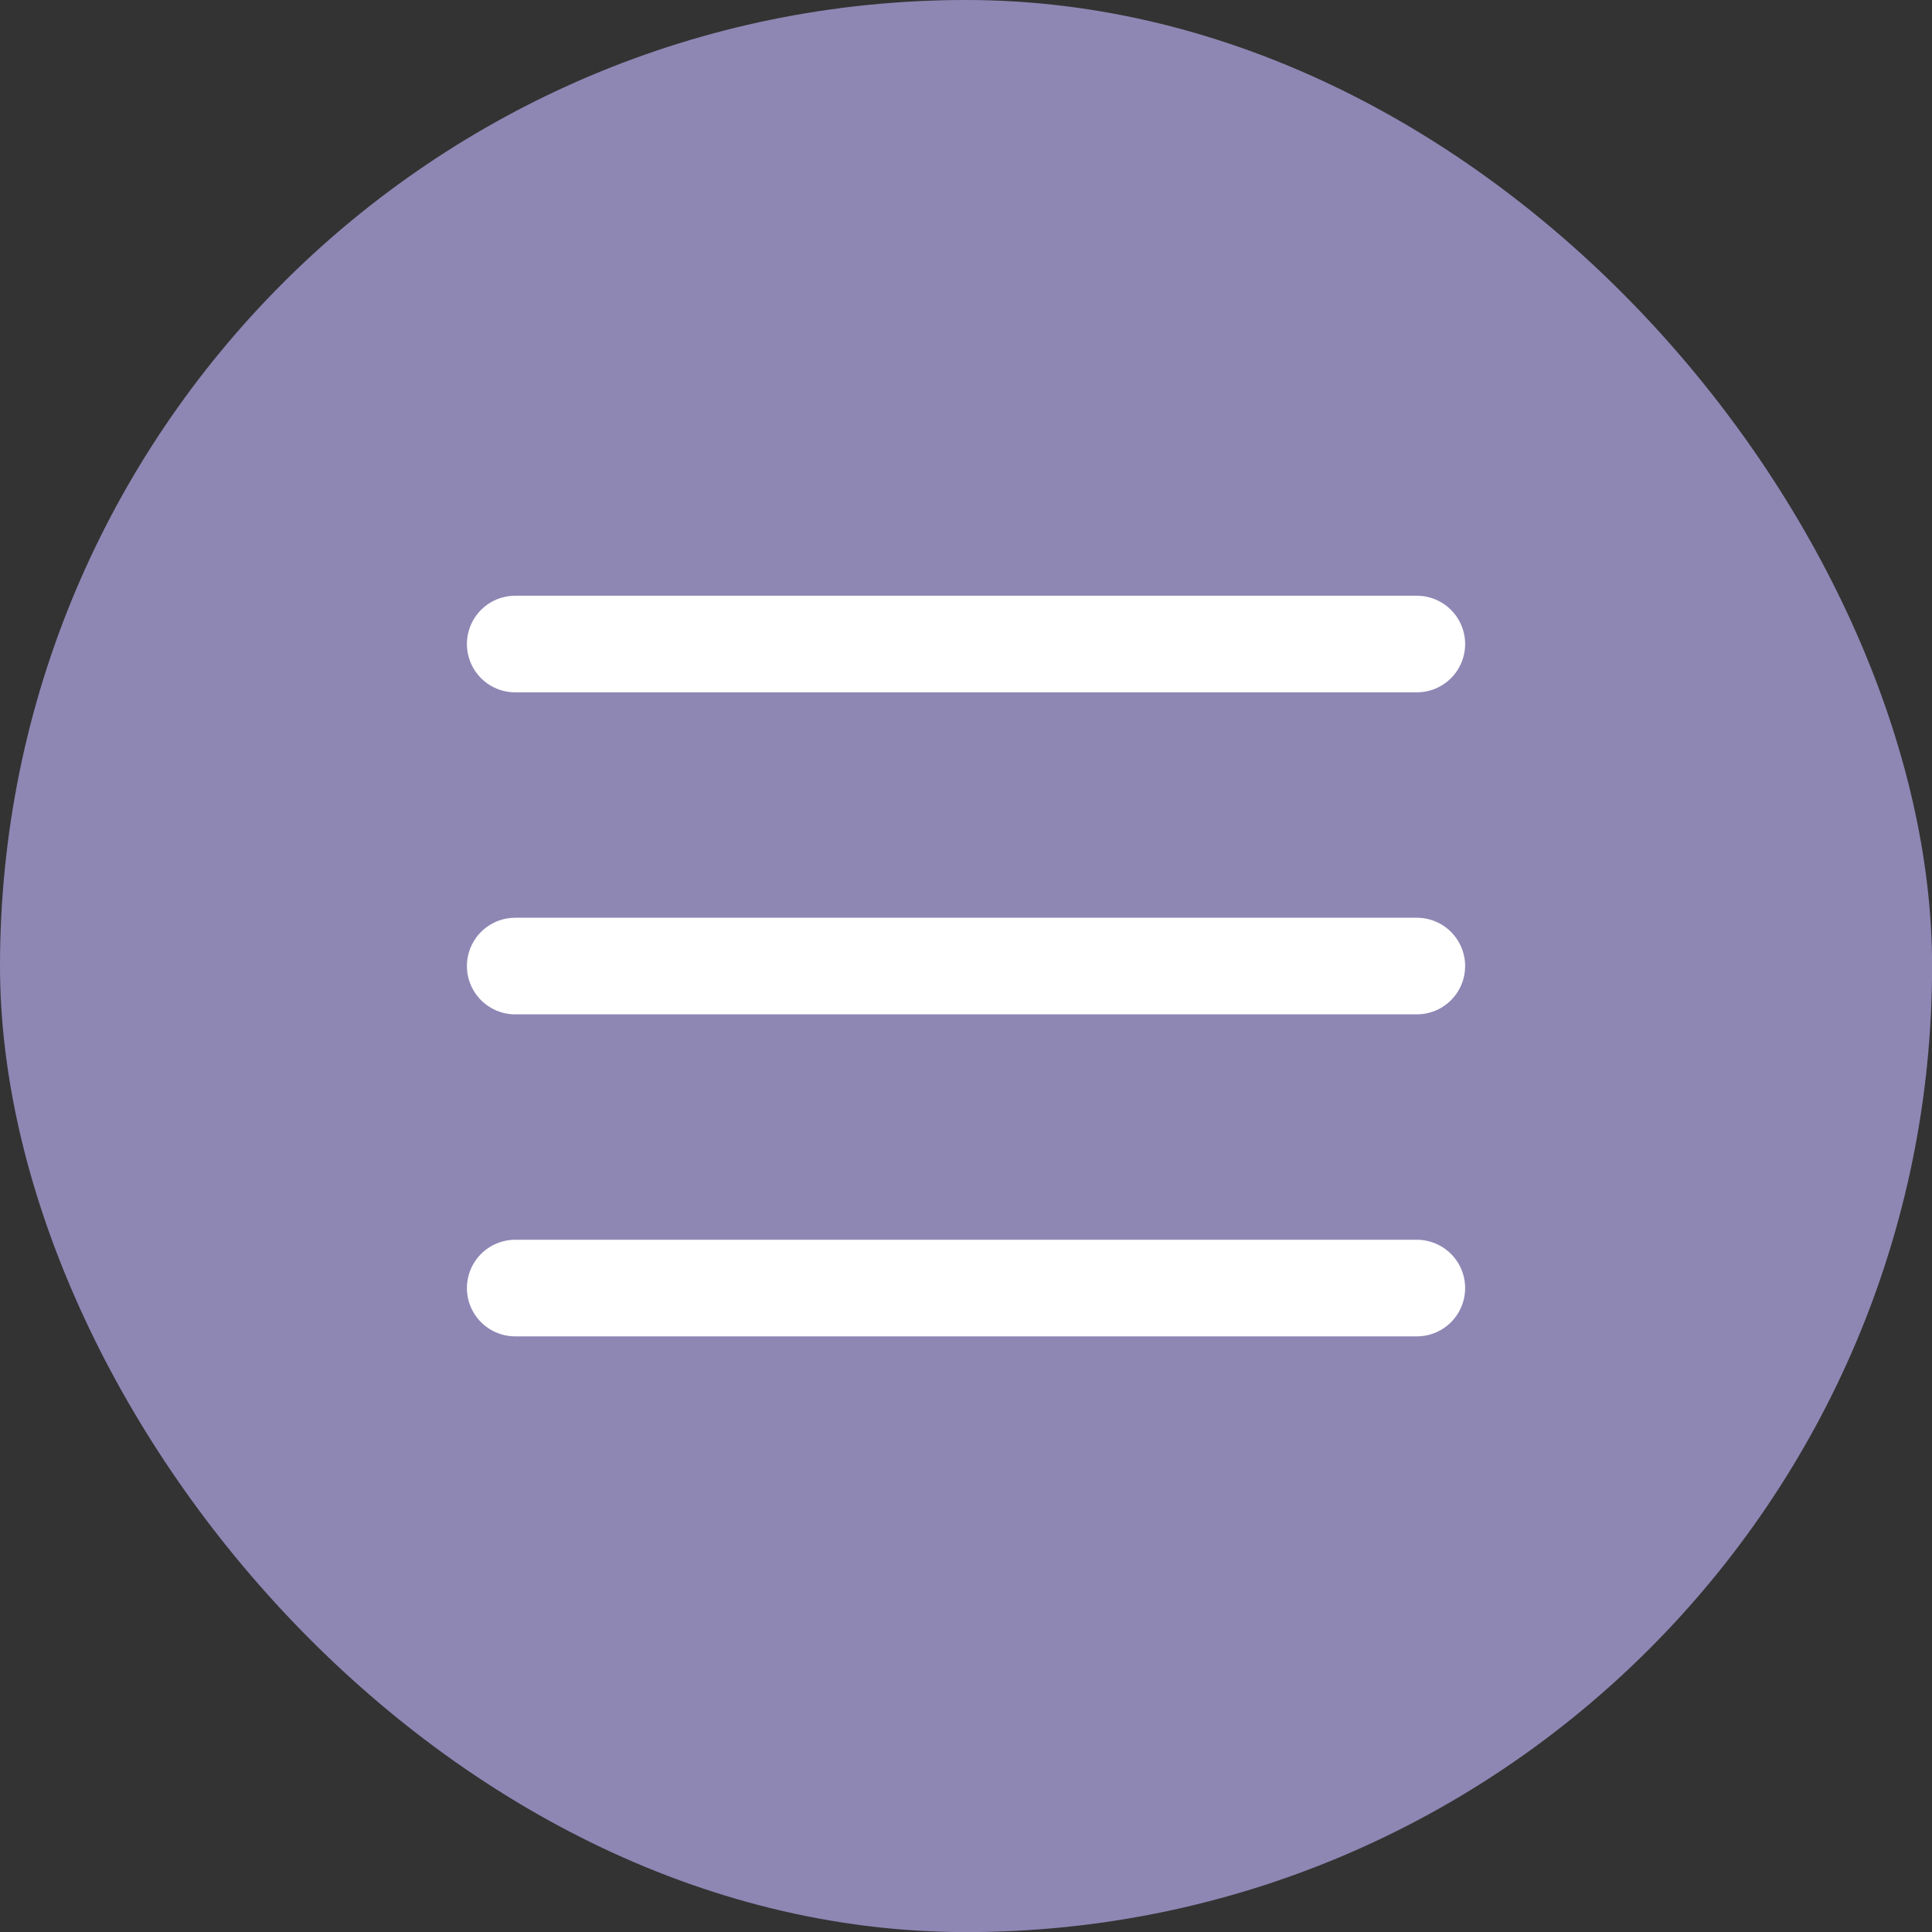 <?xml version="1.0" encoding="UTF-8"?> <svg xmlns="http://www.w3.org/2000/svg" width="40" height="40" viewBox="0 0 40 40" fill="none"><rect x="0" y="0" width="40" height="40" fill="#333333" stroke="none"/><rect width="40.002" height="40.002" rx="20.001" fill="#8E87B4"></rect><path d="M10.667 13.334H29.334" stroke="white" stroke-width="2" stroke-linecap="round"></path><path d="M10.667 20.001H29.334" stroke="white" stroke-width="2" stroke-linecap="round"></path><path d="M10.667 26.668H29.334" stroke="white" stroke-width="2" stroke-linecap="round"></path></svg> 